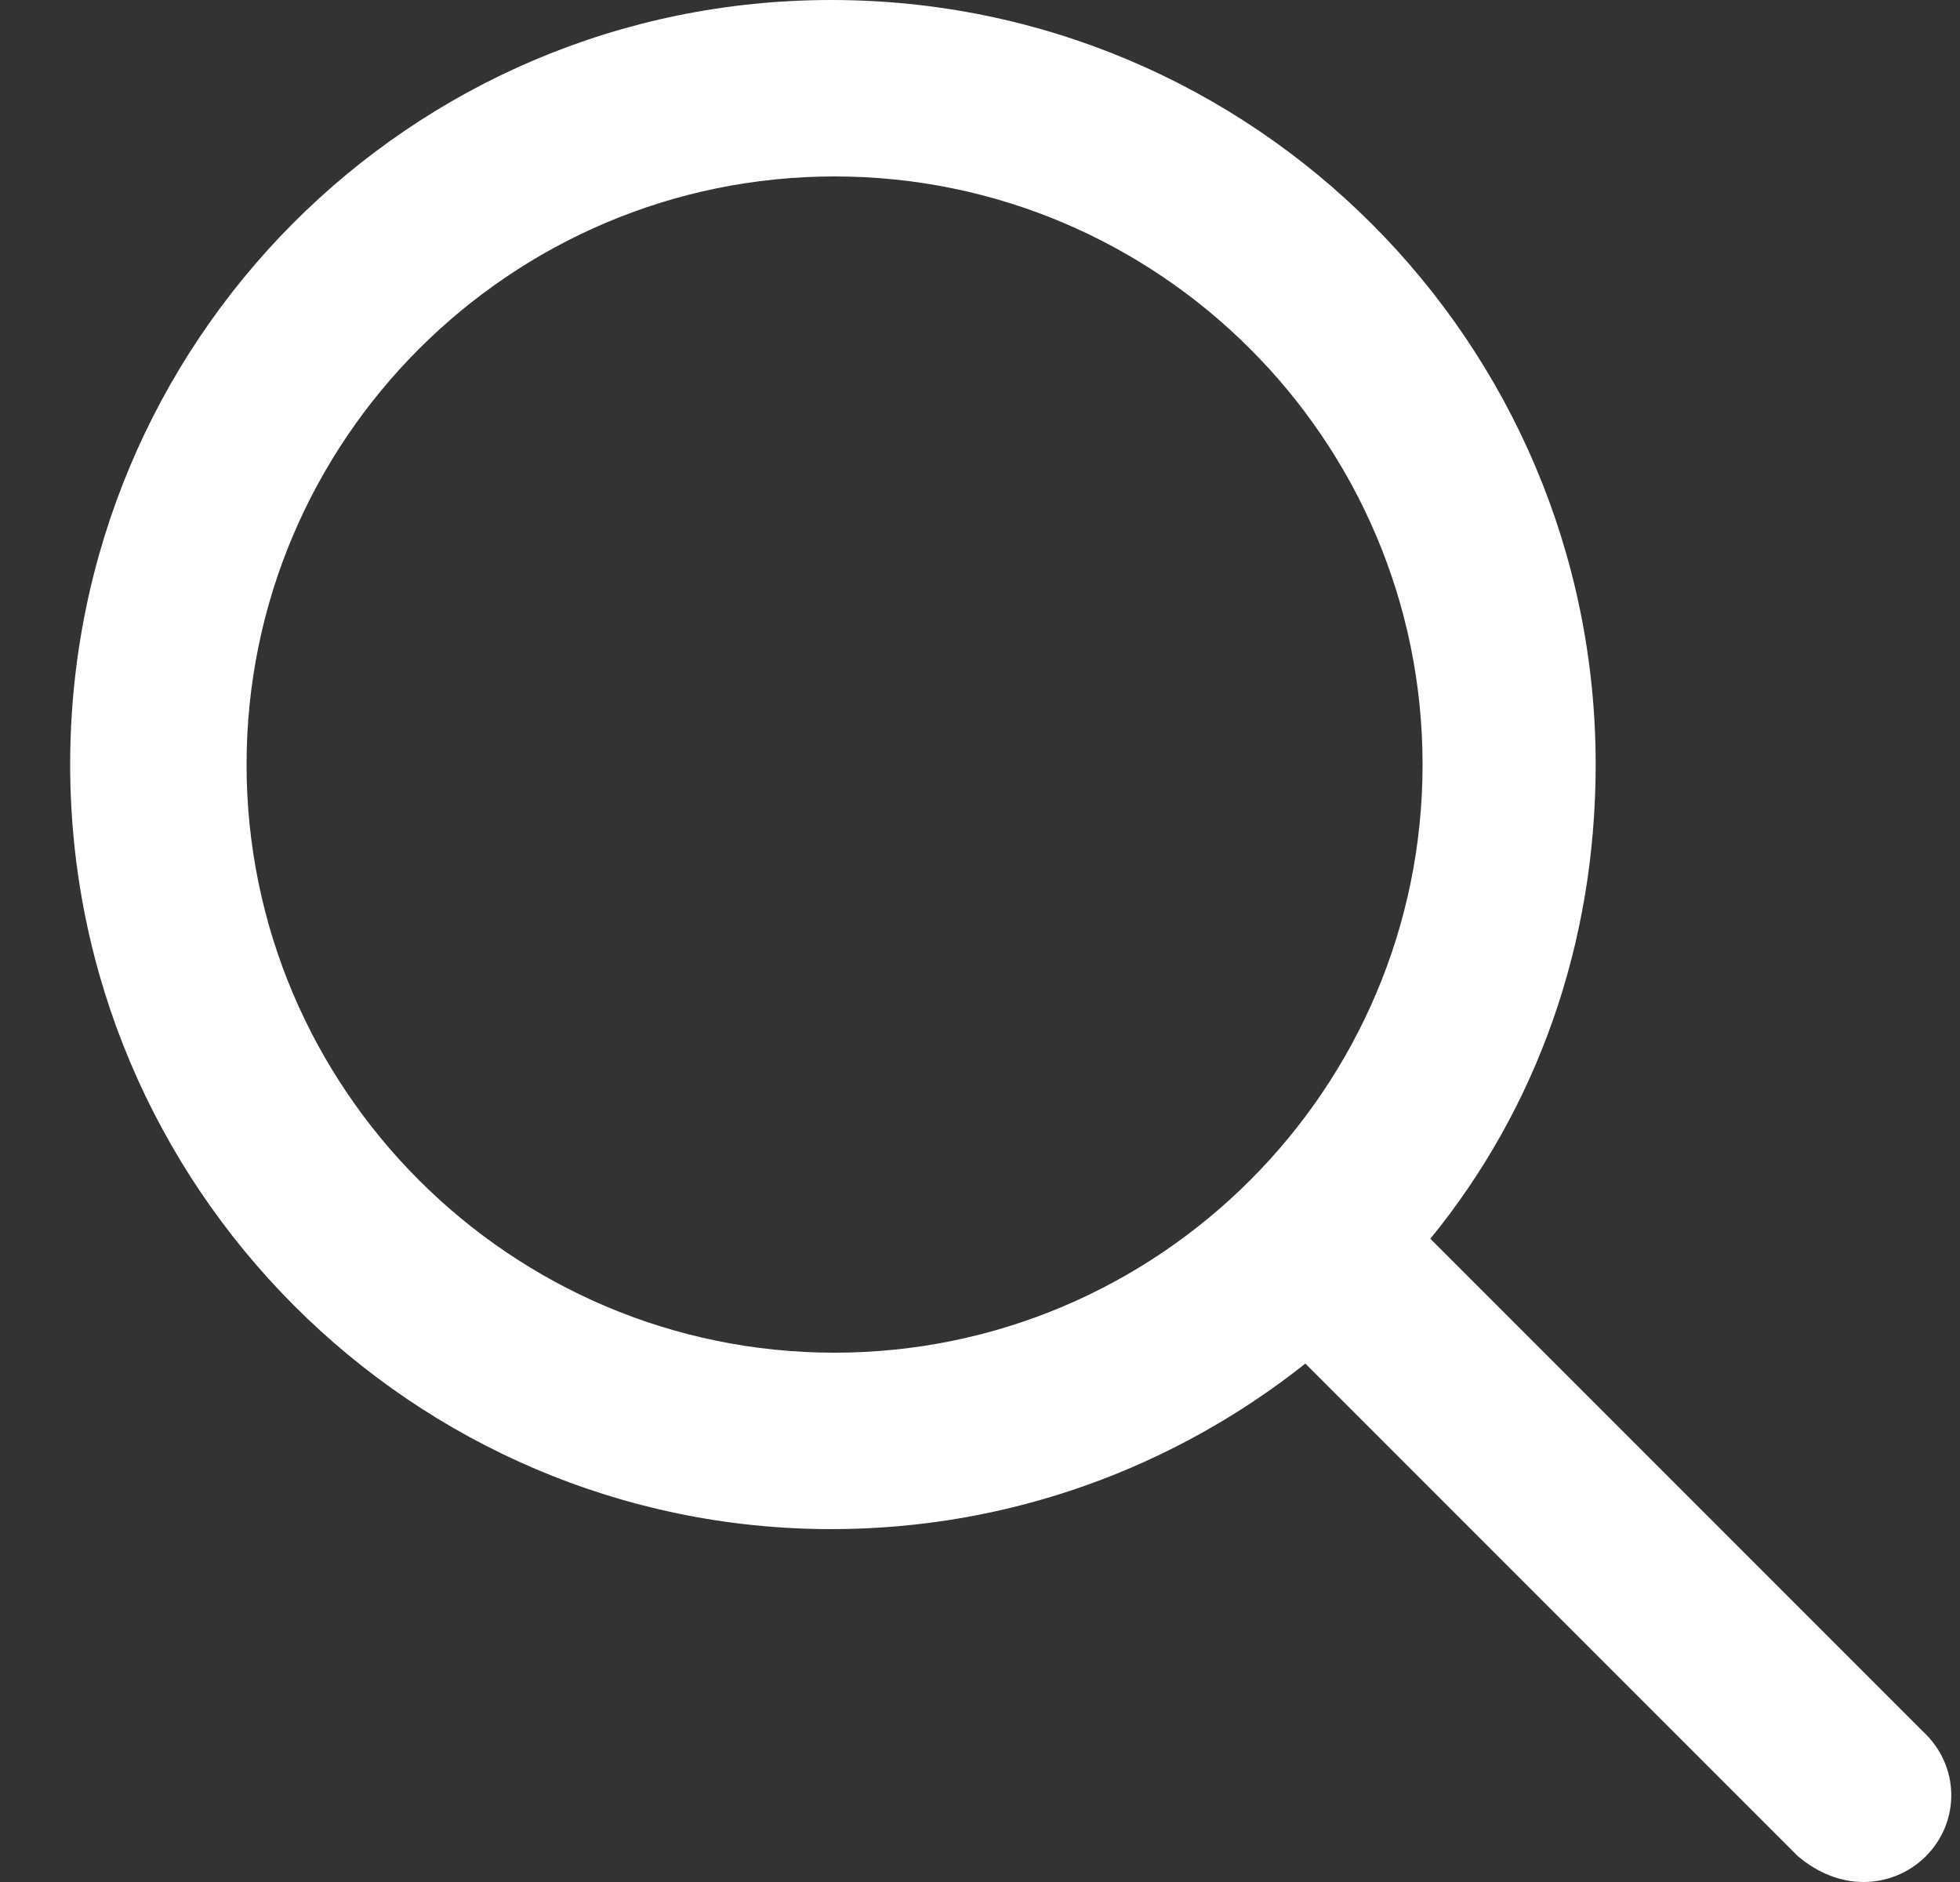 <?xml version="1.0" encoding="utf-8"?><svg width="25" height="24" viewBox="0 0 25 24" fill="none" xmlns="http://www.w3.org/2000/svg">
<rect x="0" y="0" width="25" height="24" fill="#333333" stroke="none"/>
<g clip-path="url(#clip0_215_4645)">
<path d="M24.525 22.078L18.244 15.797C19.603 14.133 20.353 12.037 20.353 9.75C20.353 4.364 15.987 0 10.603 0C5.218 0 0.895 4.365 0.895 9.75C0.895 15.134 5.26 19.5 10.603 19.5C12.89 19.5 14.988 18.707 16.65 17.389L22.931 23.67C23.194 23.892 23.484 24 23.77 24C24.056 24 24.346 23.89 24.566 23.67C25.003 23.231 25.003 22.519 24.525 22.078ZM3.145 9.75C3.145 5.615 6.51 2.25 10.645 2.25C14.78 2.25 18.145 5.615 18.145 9.75C18.145 13.885 14.78 17.25 10.645 17.25C6.51 17.25 3.145 13.884 3.145 9.75Z" fill="#FFFFFF"/>
</g>
<defs>
<clipPath id="clip0_215_4645">
<rect width="24" height="24" fill="white" transform="translate(0.895)"/>
</clipPath>
</defs>
</svg>
